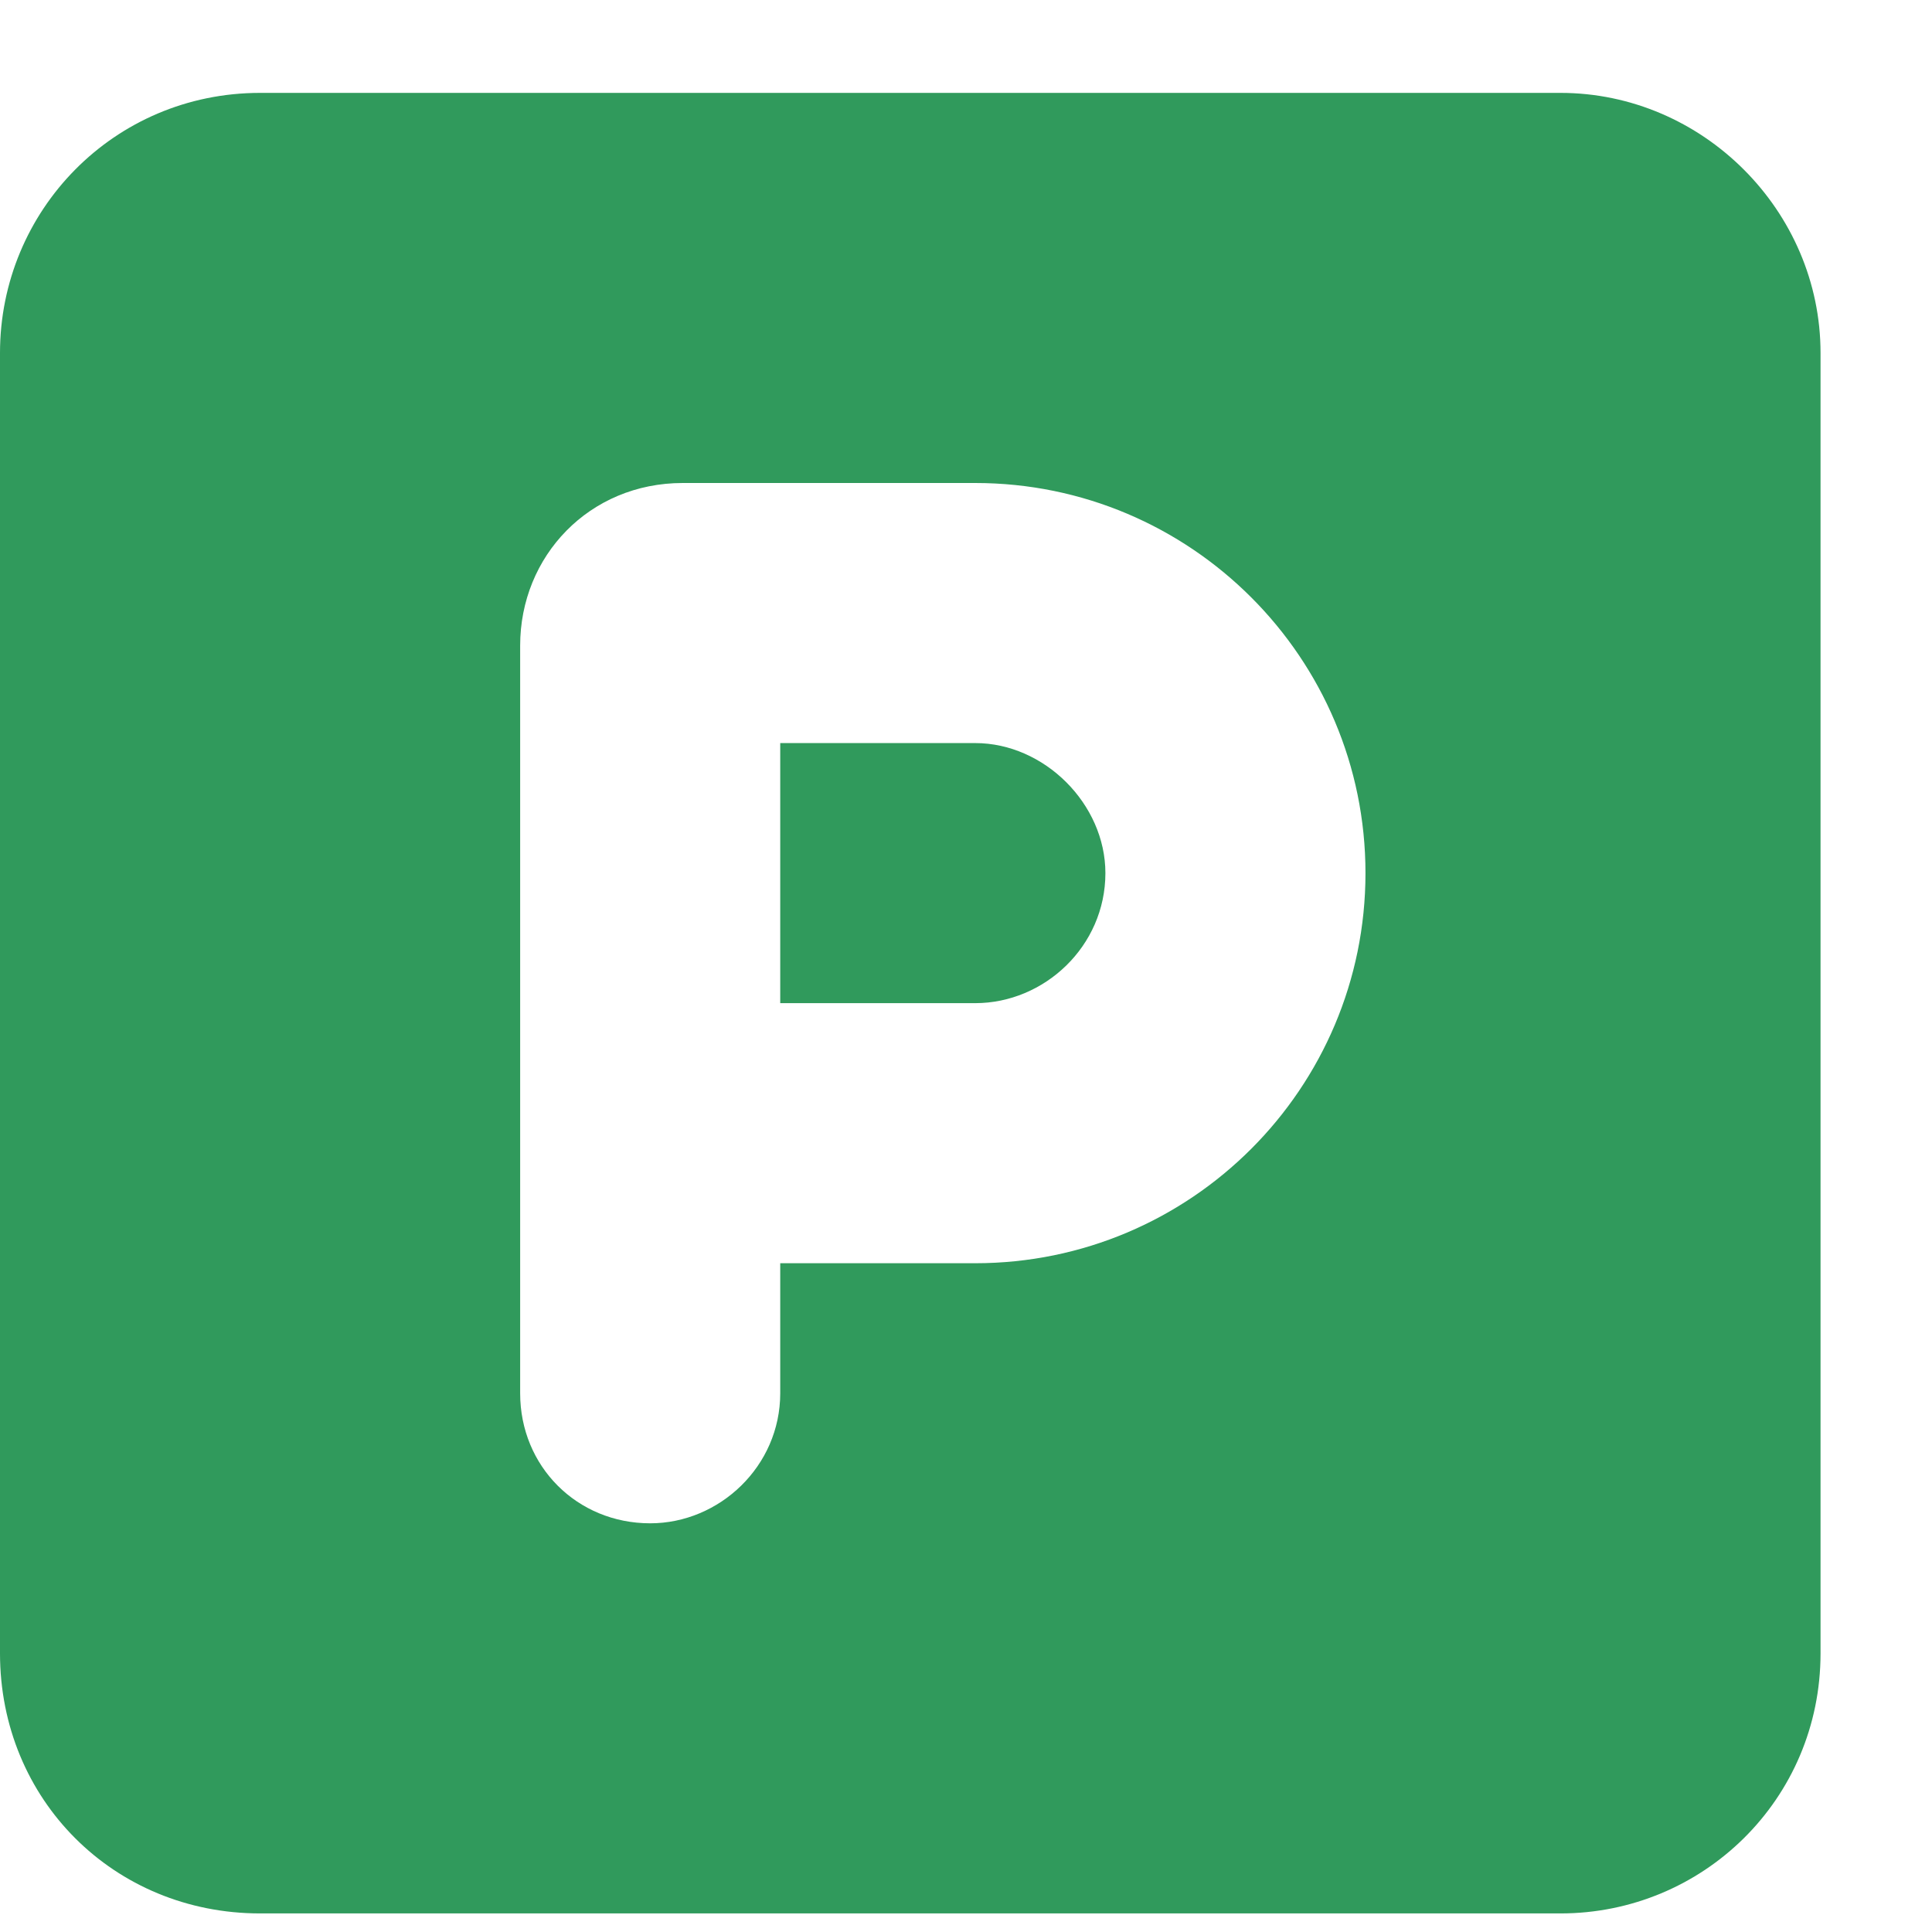 <svg width="13" height="13" viewBox="0 0 13 13" fill="none" xmlns="http://www.w3.org/2000/svg">
<path d="M1.75 0.625C0.766 0.625 0 1.418 0 2.375V11.125C0 12.109 0.766 12.875 1.75 12.875H10.5C11.457 12.875 12.25 12.109 12.25 11.125V2.375C12.25 1.418 11.457 0.625 10.5 0.625H1.75ZM5.25 6.75H6.562C7.027 6.75 7.438 6.367 7.438 5.875C7.438 5.41 7.027 5 6.562 5H5.25V6.75ZM6.562 8.5H5.25V9.375C5.25 9.867 4.84 10.25 4.375 10.25C3.883 10.25 3.5 9.867 3.5 9.375V7.625V4.344C3.5 3.742 3.965 3.25 4.594 3.25H6.562C8.012 3.25 9.188 4.426 9.188 5.875C9.188 7.324 8.012 8.5 6.562 8.5Z" fill="#309A5C"/>
</svg>
